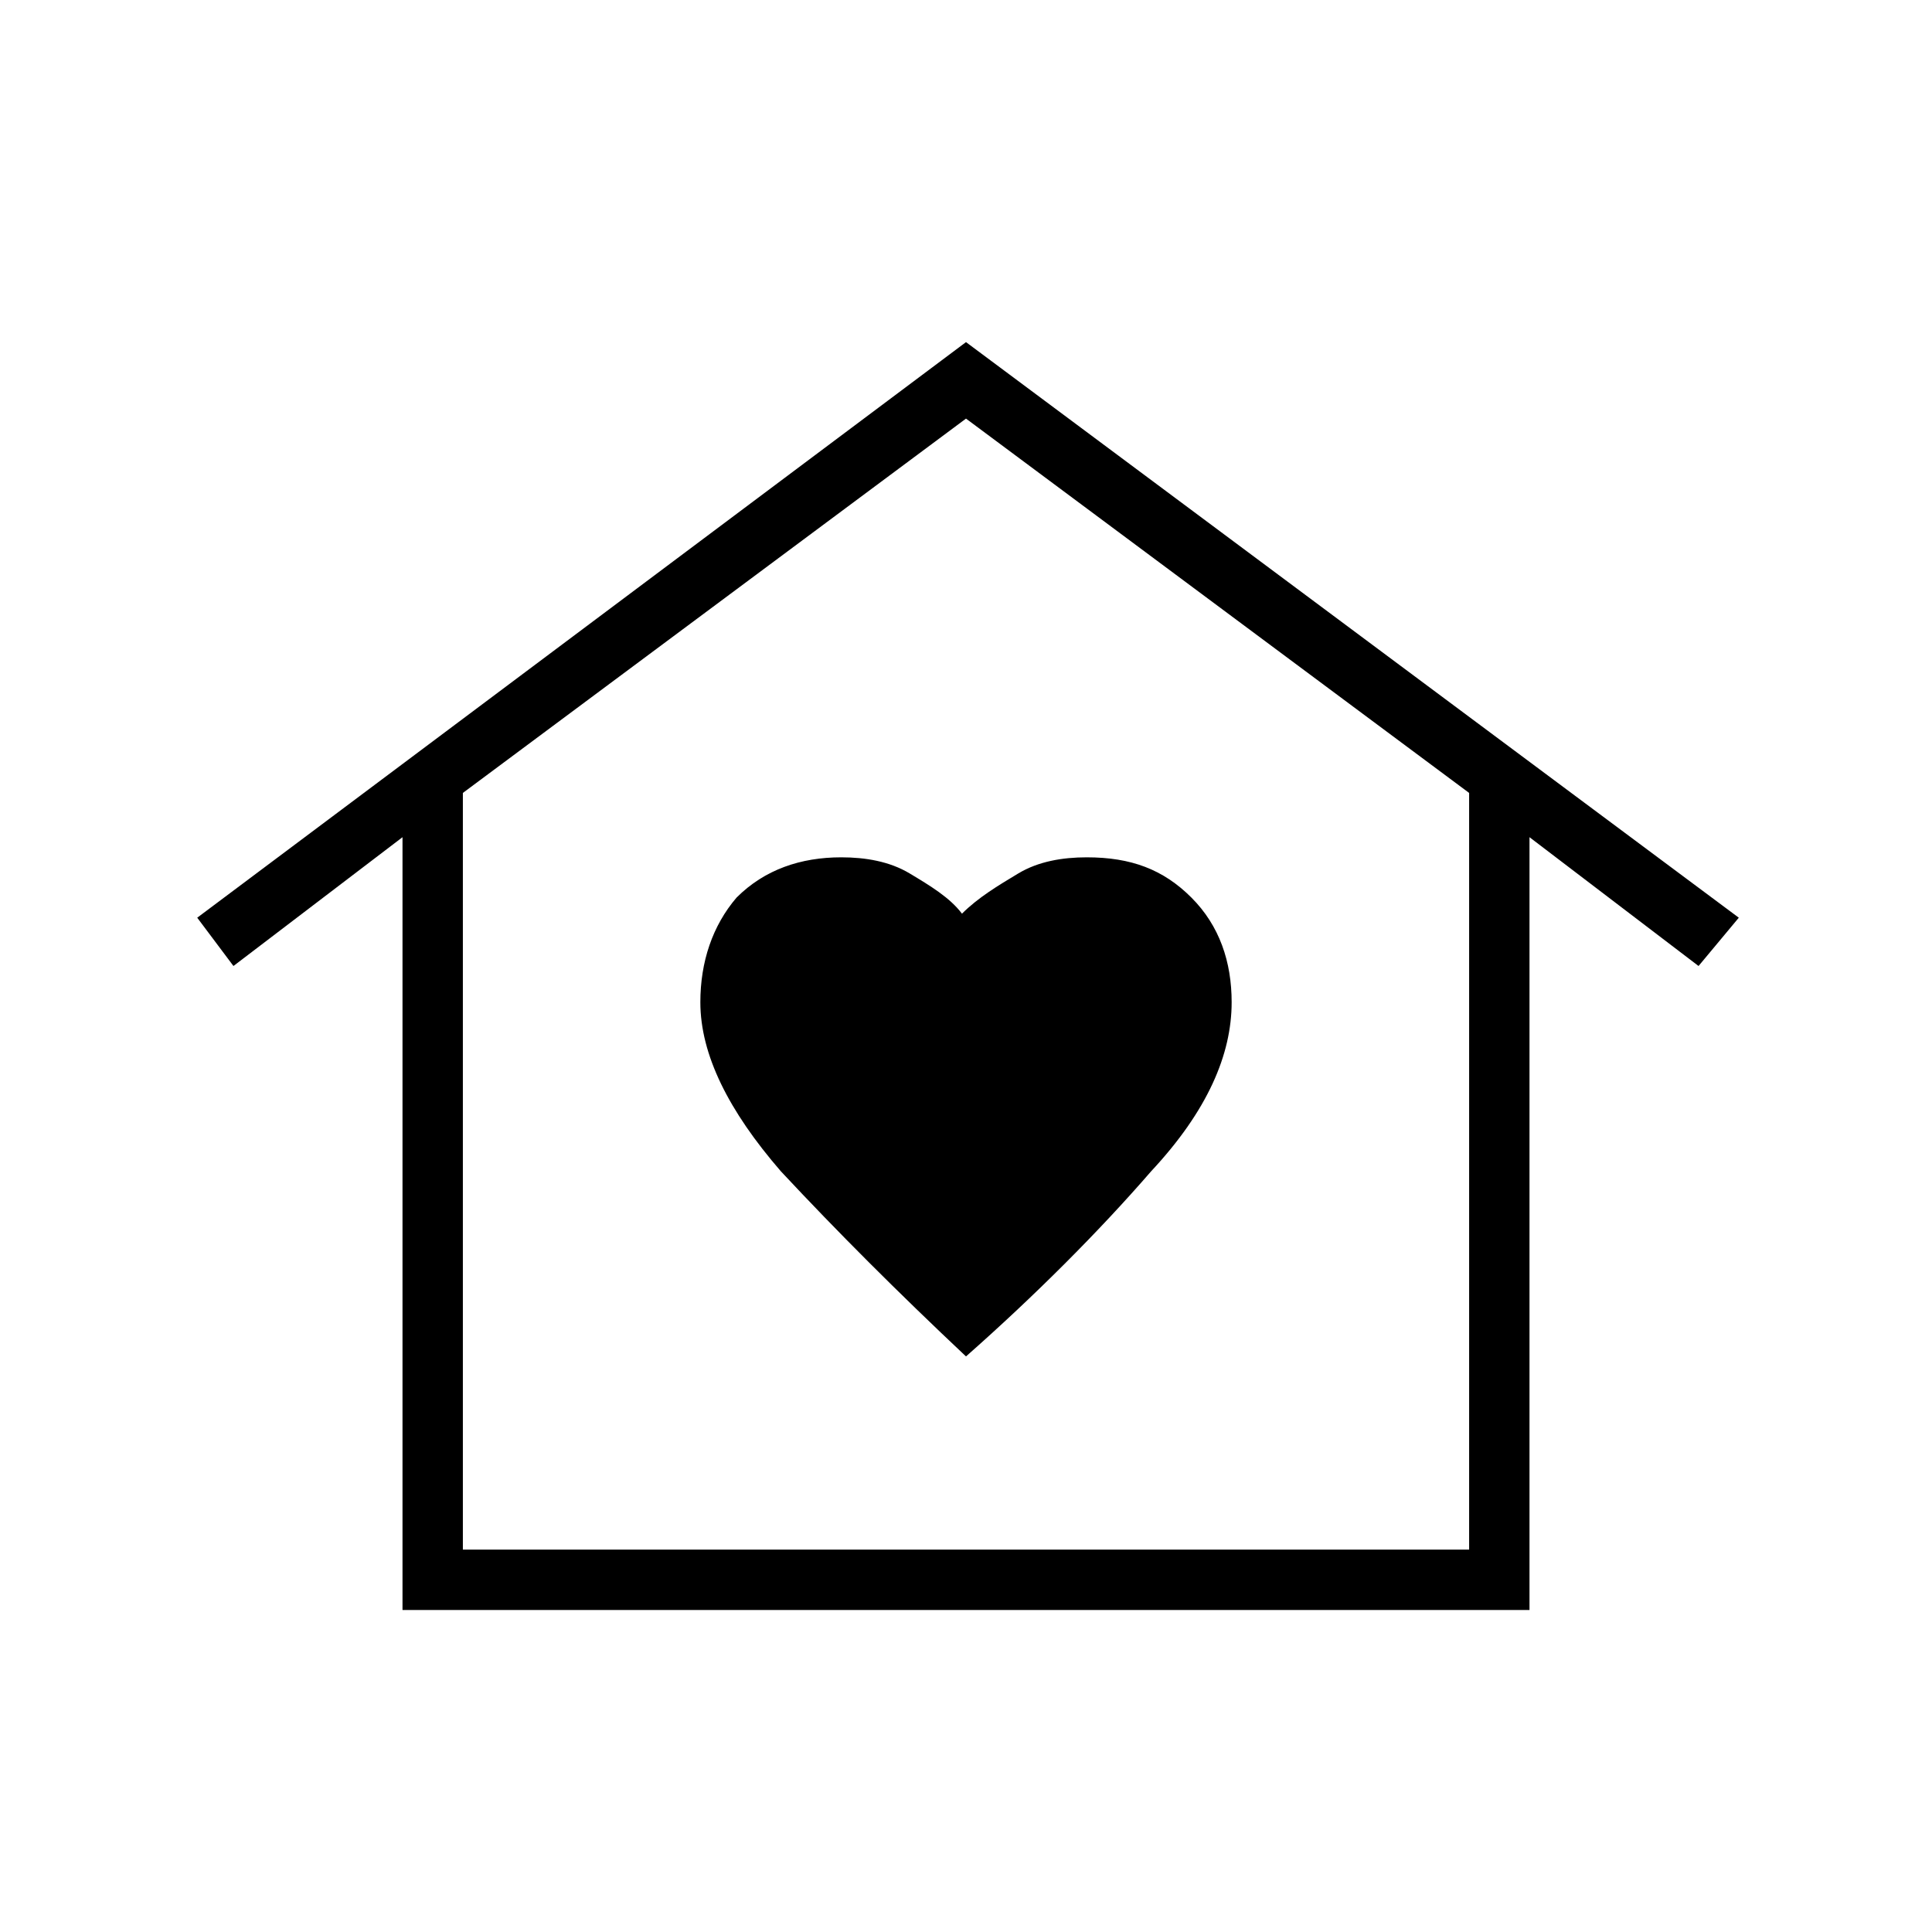 <svg xmlns="http://www.w3.org/2000/svg" xmlns:xlink="http://www.w3.org/1999/xlink" id="Livello_1" x="0px" y="0px" viewBox="0 0 48 48" style="enable-background:new 0 0 48 48;" xml:space="preserve"><path d="M24,8.5l19.2,14.3L42.2,24L38,20.8V40H10V20.8L5.8,24l-0.9-1.2L24,8.5z M17.4,24.9c0,1.3,0.7,2.7,2,4.2 c1.4,1.5,2.9,3,4.6,4.6c1.7-1.5,3.3-3.1,4.6-4.6c1.4-1.5,2-2.9,2-4.2c0-1-0.3-1.9-1-2.6c-0.7-0.7-1.5-1-2.6-1 c-0.6,0-1.2,0.1-1.7,0.4s-1,0.6-1.4,1c-0.3-0.4-0.8-0.7-1.3-1c-0.5-0.3-1.1-0.4-1.7-0.4c-1,0-1.9,0.3-2.6,1 C17.7,23,17.4,23.9,17.4,24.9z M36.5,38.5V19.7L24,10.4l-12.5,9.3v18.8H36.5z"></path></svg>
